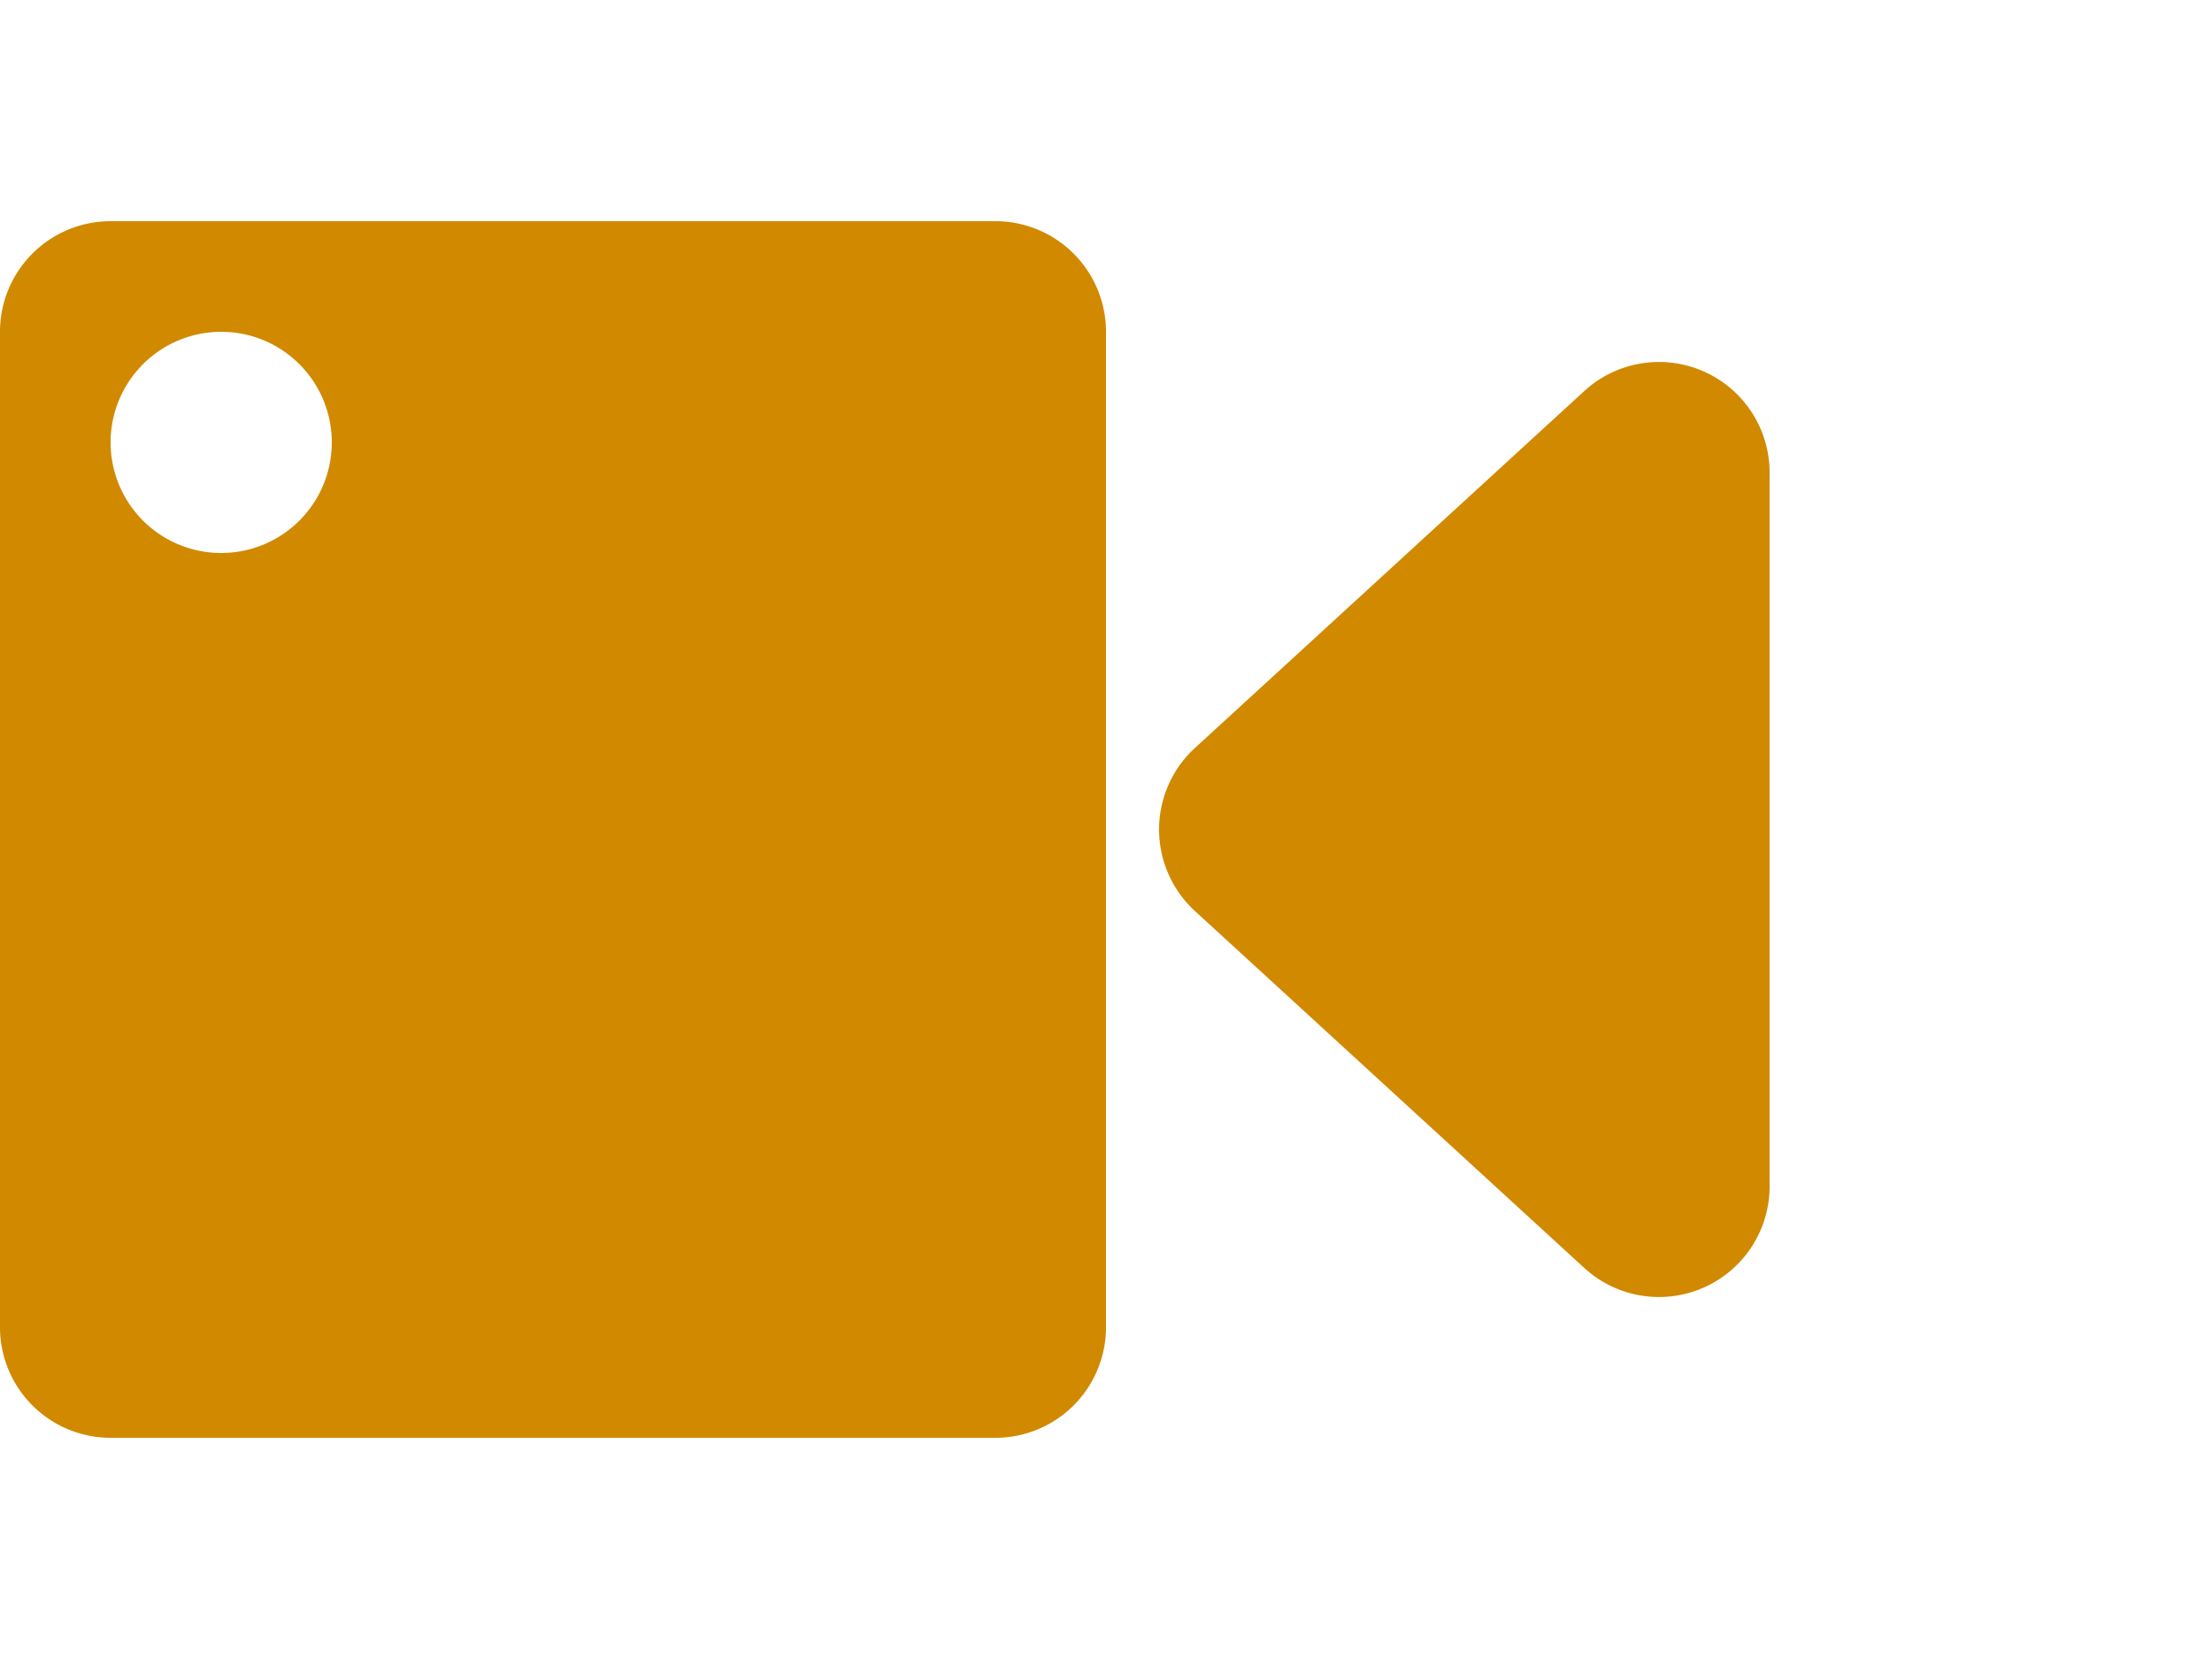 <svg xmlns="http://www.w3.org/2000/svg" width="20" height="15"><path fill="#d18900" fill-rule="evenodd" d="M9 2a1 1 0 0 1 1 1v9a1 1 0 0 1-1 1H1a1 1 0 0 1-1-1V3a1 1 0 0 1 1-1zm6 1.273a1 1 0 0 1 1 1v6.454a1 1 0 0 1-1.676.737l-3.52-3.227a1 1 0 0 1 0-1.474l3.52-3.227A1 1 0 0 1 15 3.273zM2 3a1 1 0 1 0 0 2 1 1 0 0 0 0-2z"/></svg>
